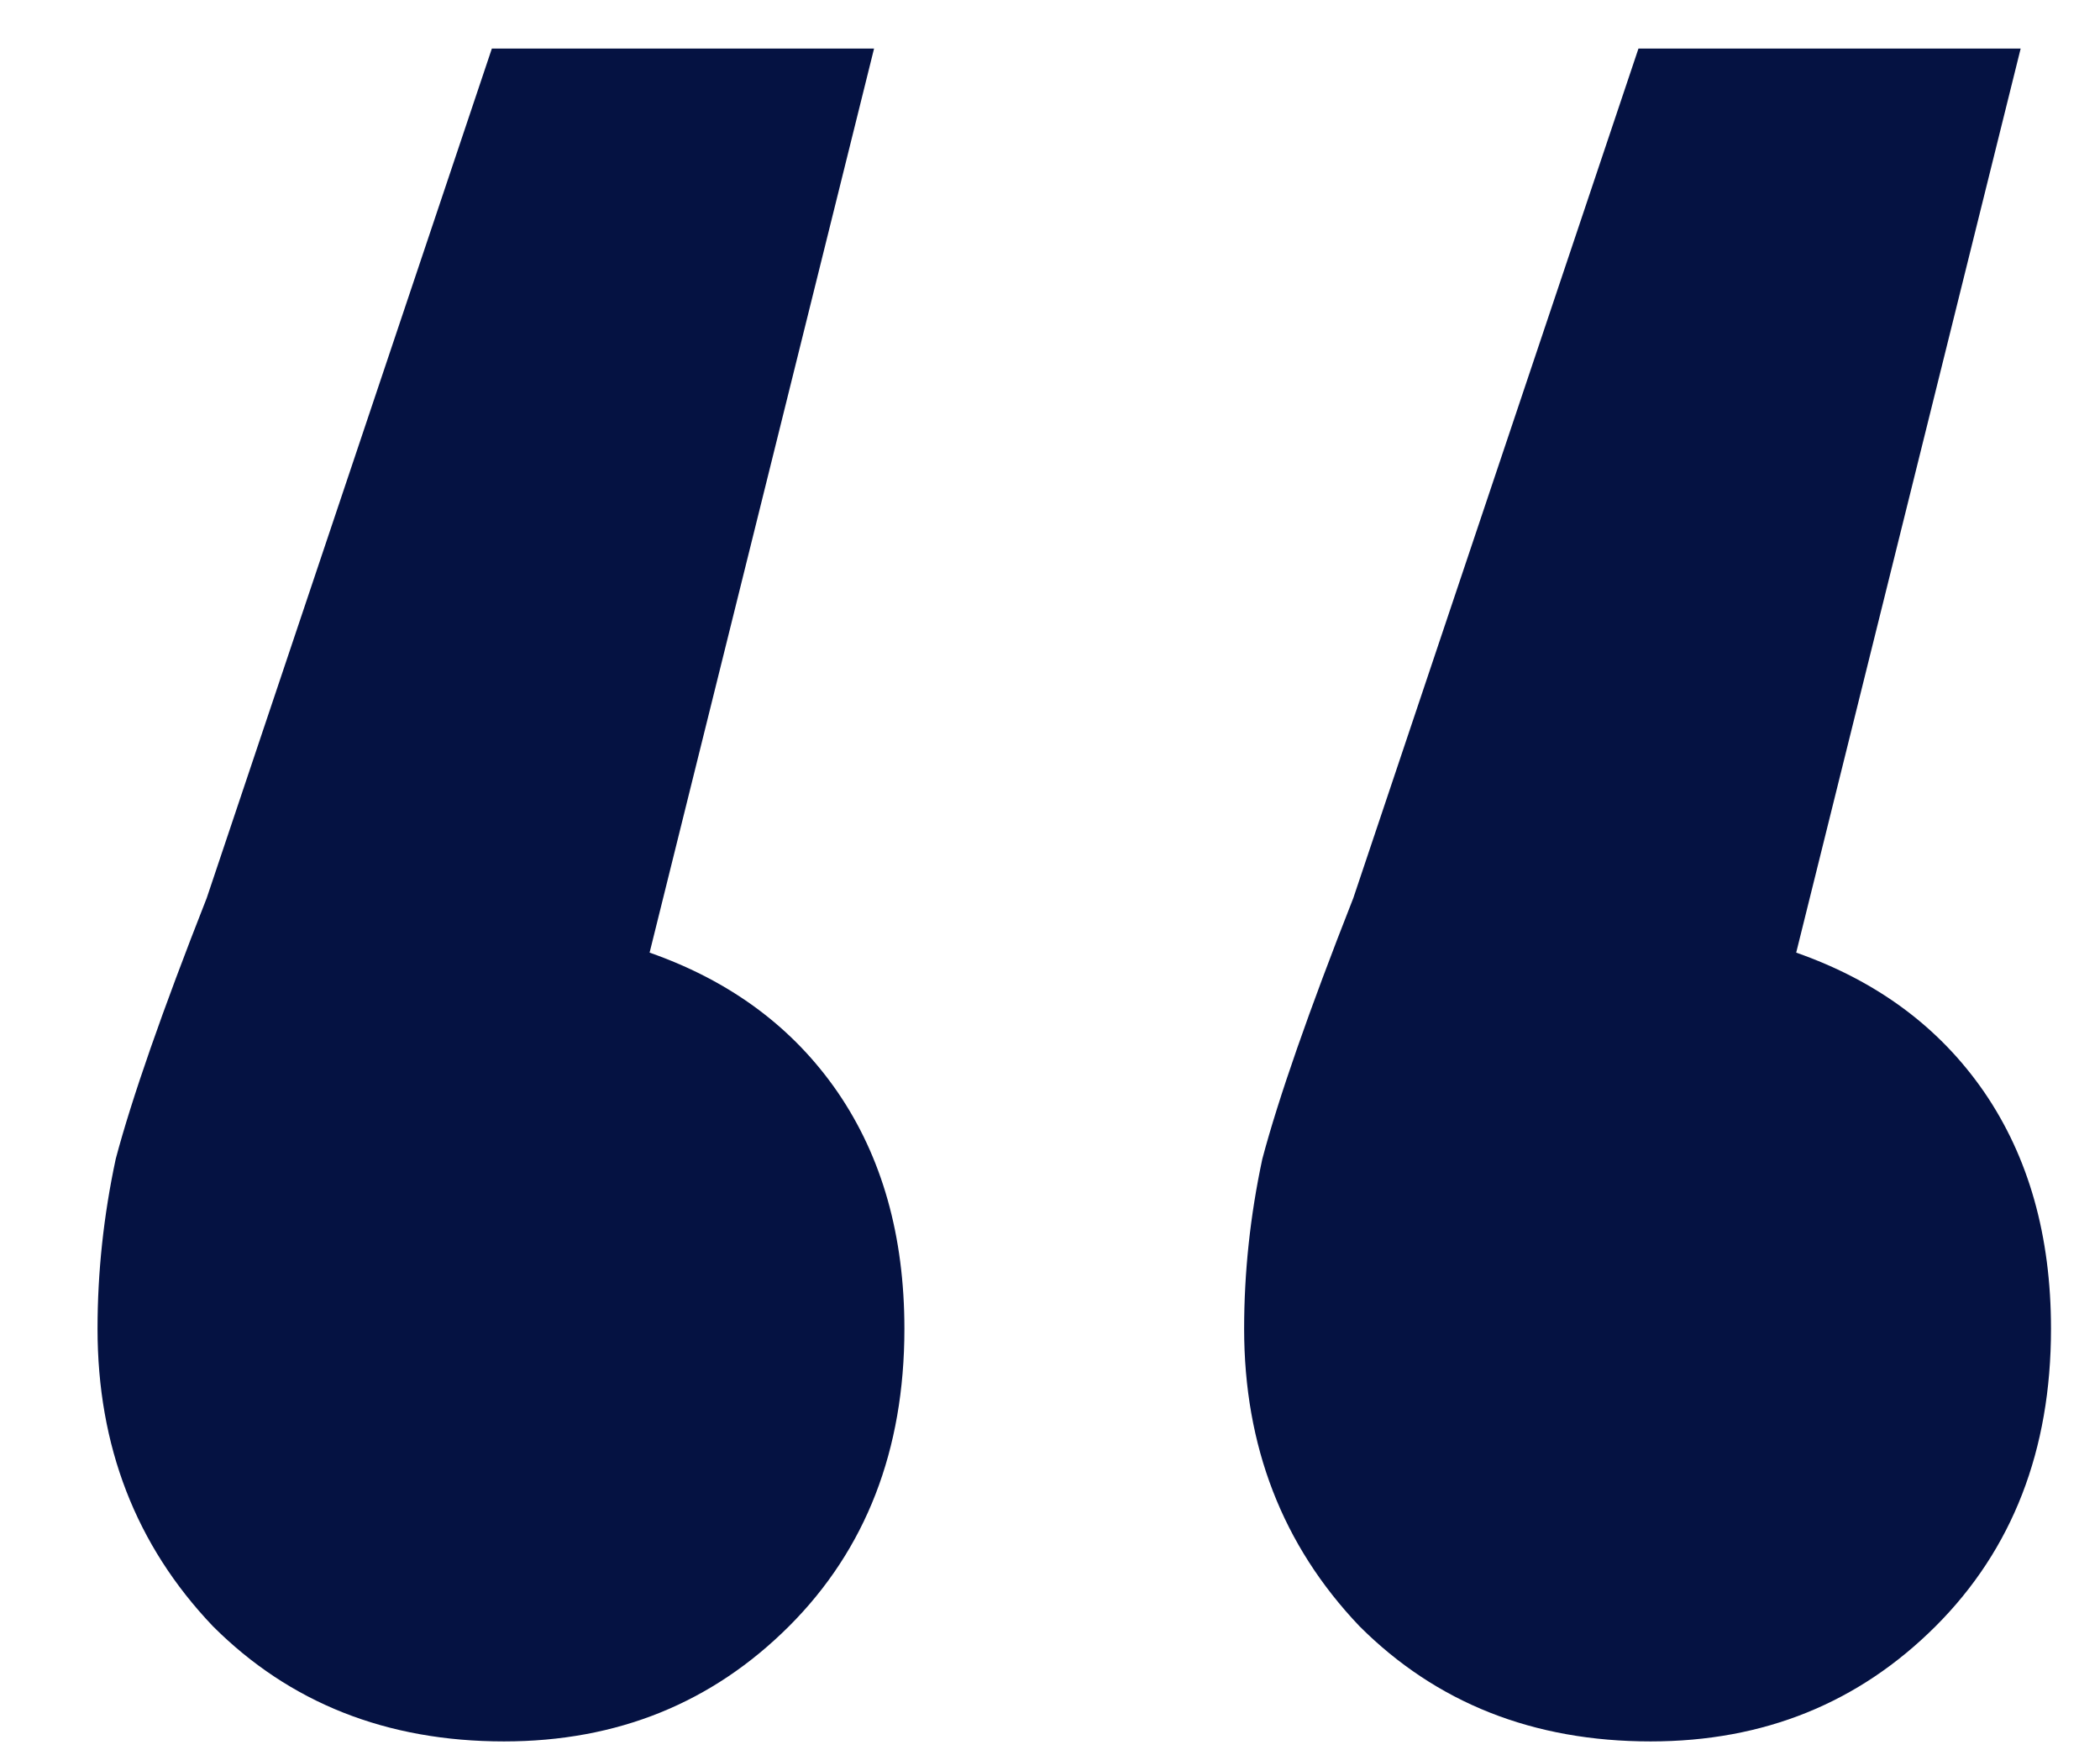 <svg width="18" height="15" fill="none" xmlns="http://www.w3.org/2000/svg"><path d="M5.568 8.164c.693.243 1.23.641 1.612 1.196.38.555.572 1.23.572 2.028 0 1.04-.33 1.89-.988 2.548-.66.659-1.474.988-2.444.988-1.006 0-1.838-.33-2.496-.988-.66-.693-.988-1.543-.988-2.548 0-.485.052-.97.156-1.456.138-.52.398-1.265.78-2.236L4.216.416h3.276L5.568 8.164Zm9.828 0c.693.243 1.23.641 1.612 1.196.38.555.572 1.23.572 2.028 0 1.04-.33 1.89-.988 2.548-.66.659-1.474.988-2.444.988-1.006 0-1.838-.33-2.496-.988-.66-.693-.988-1.543-.988-2.548 0-.485.052-.97.156-1.456.138-.52.398-1.265.78-2.236l2.444-7.28h3.276l-1.924 7.748Z" fill="#051242"/></svg>